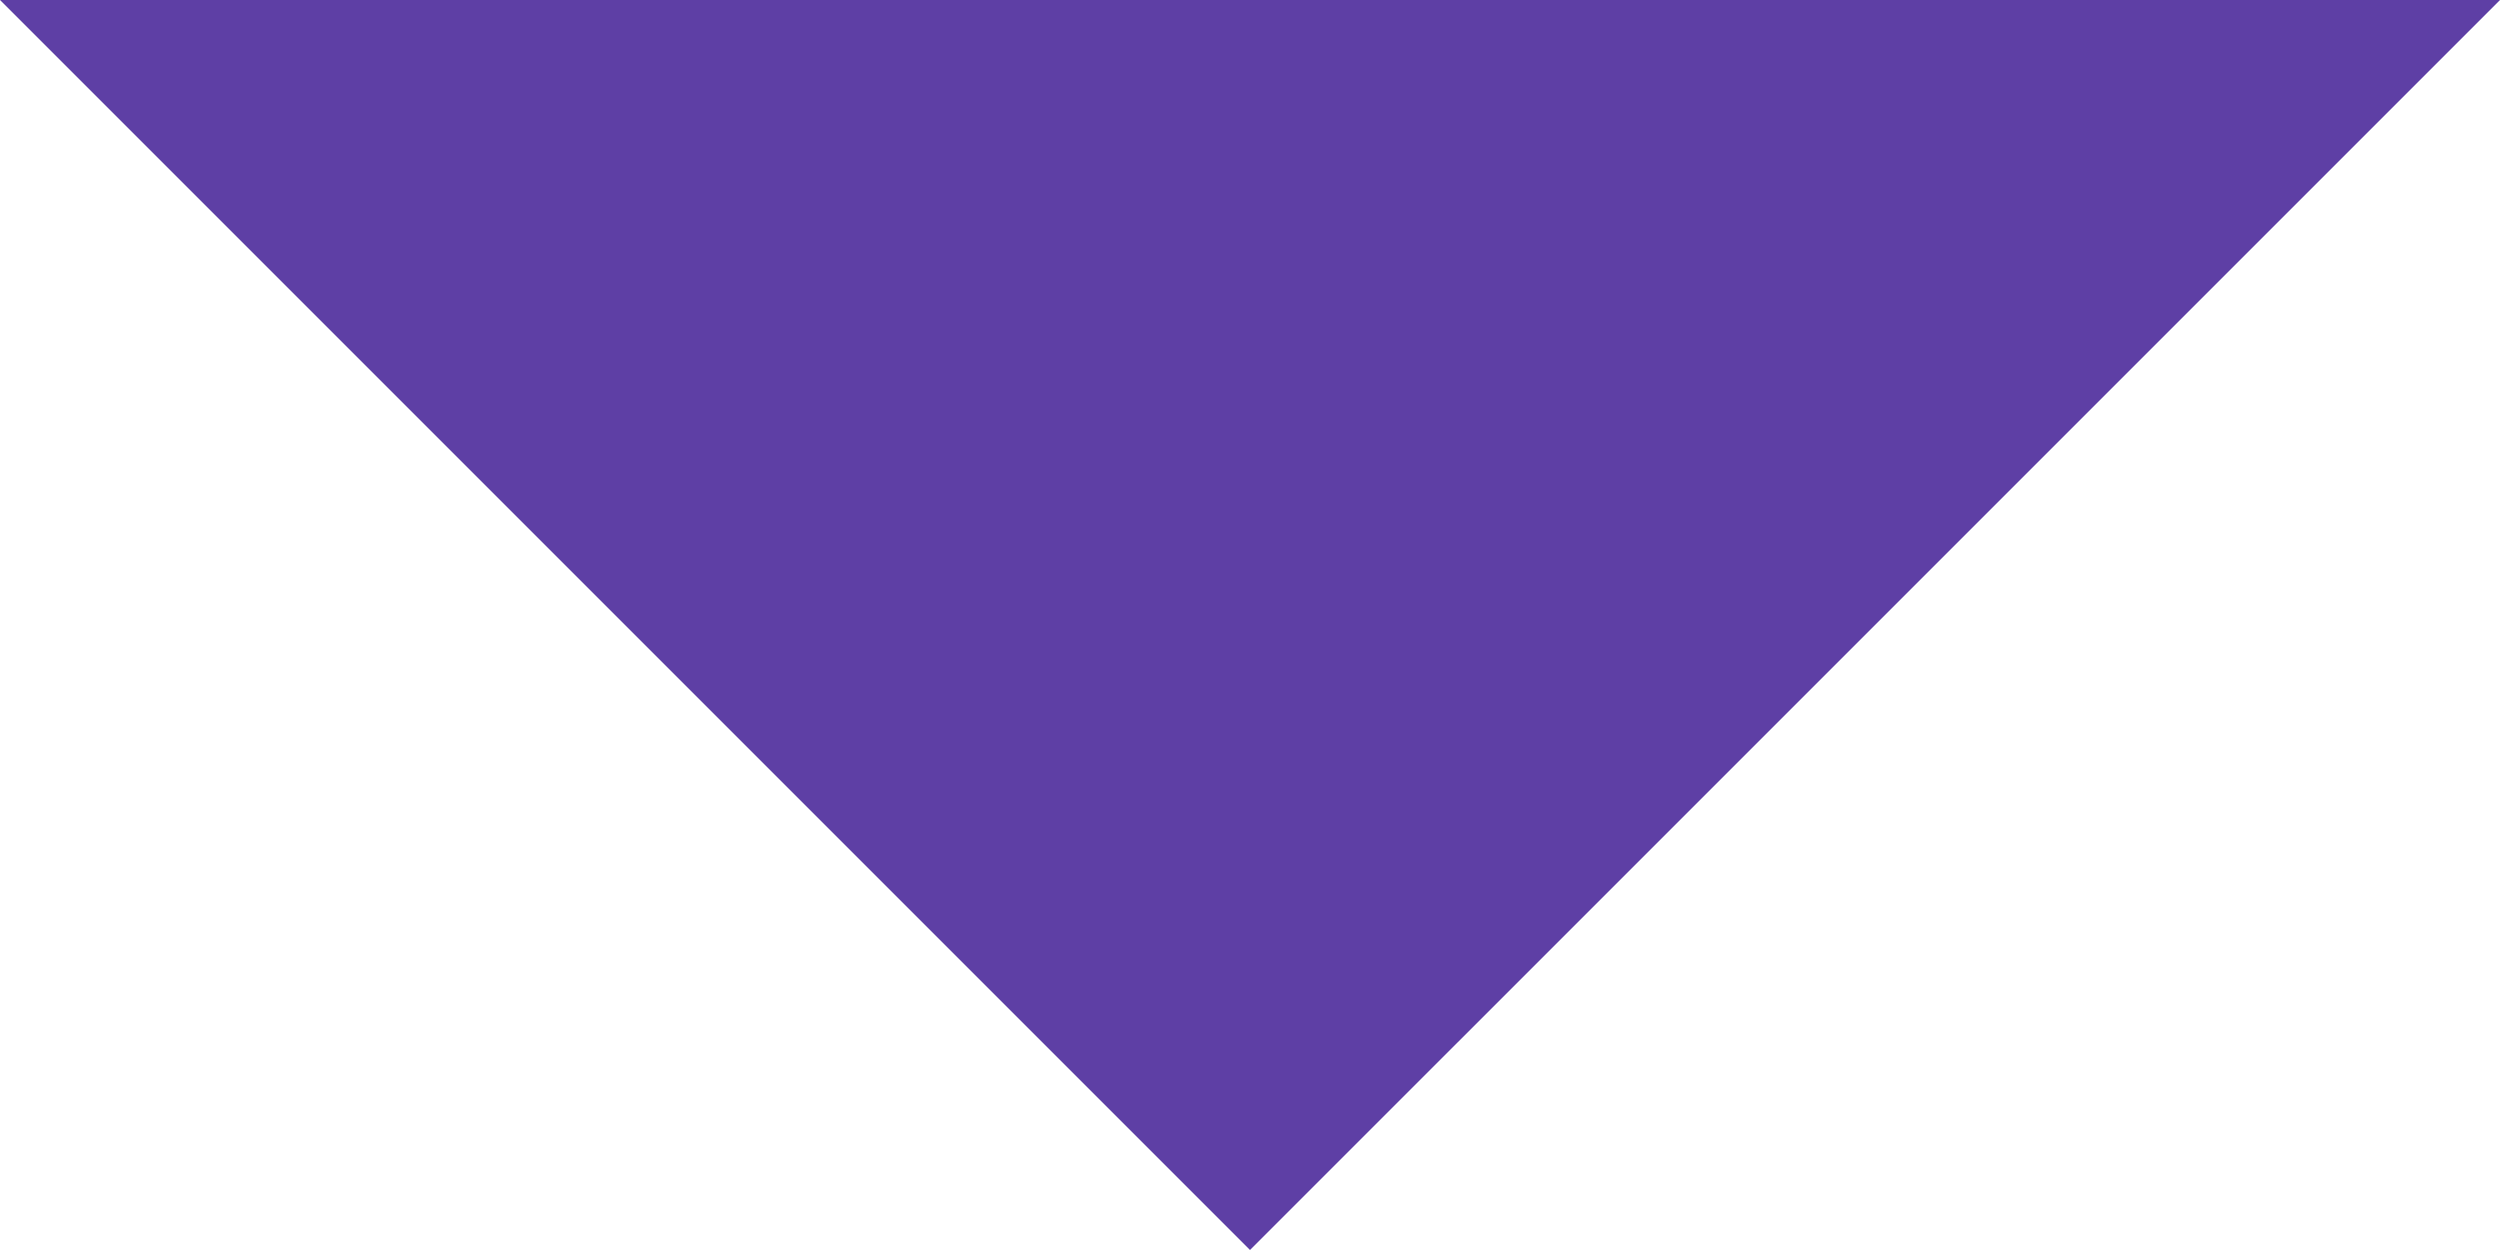 <svg width="14" height="7" viewBox="0 0 14 7" fill="none" xmlns="http://www.w3.org/2000/svg">
<path d="M-1.32816e-08 -1.3281e-08L14 6.06782e-05L7 7L-1.32816e-08 -1.3281e-08Z" fill="#5E3FA5"/>
</svg>
